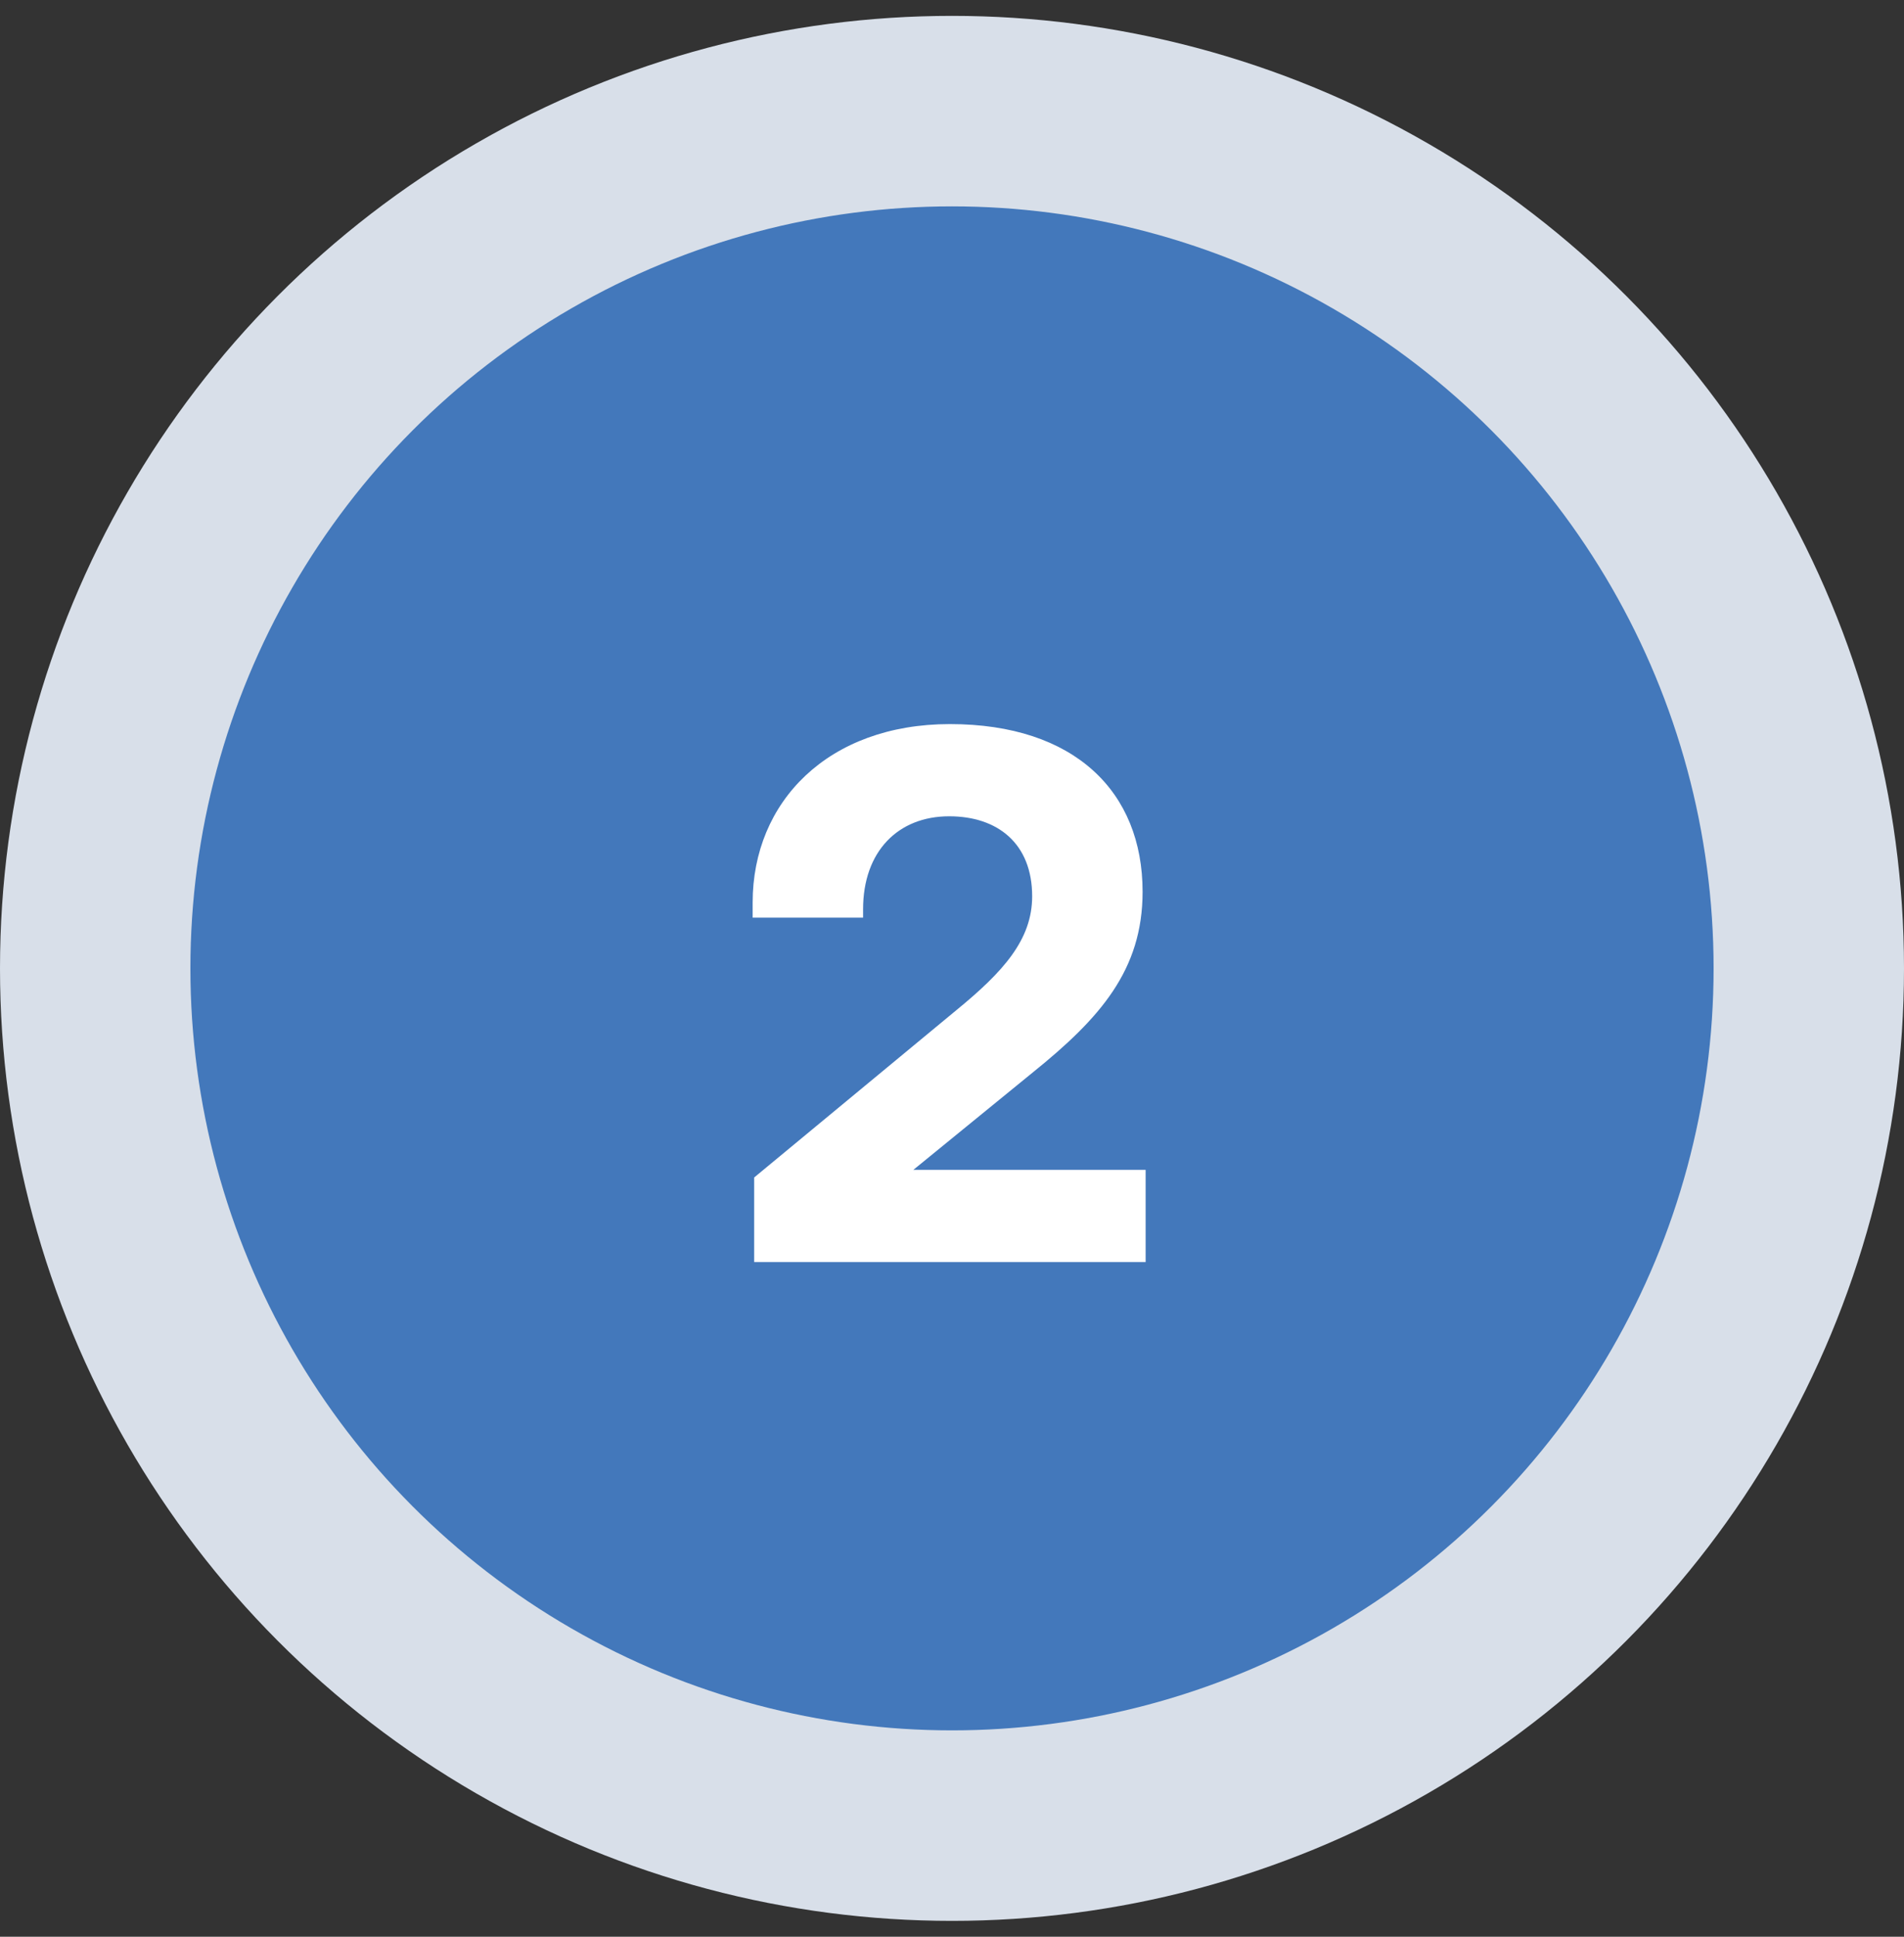 <svg width="60" height="61" viewBox="0 0 60 61" fill="none" xmlns="http://www.w3.org/2000/svg">
<rect x="0" y="0" width="60" height="61" fill="#333333" stroke="none"/>
<circle cx="30" cy="30.5" r="27" fill="#4378BB" stroke="#D8DFE9" stroke-width="6"/>
<path d="M23.766 39.75V37.086L30.15 31.806C31.614 30.606 32.526 29.598 32.526 28.23C32.526 26.574 31.446 25.71 29.91 25.71C28.302 25.71 27.198 26.814 27.198 28.638V28.902H23.718V28.422C23.718 25.254 26.094 22.806 29.934 22.806C33.87 22.806 36.006 24.942 36.006 28.086C36.006 30.558 34.662 32.07 32.55 33.774L28.782 36.846H36.102V39.75H23.766Z" fill="white"/>
</svg>
